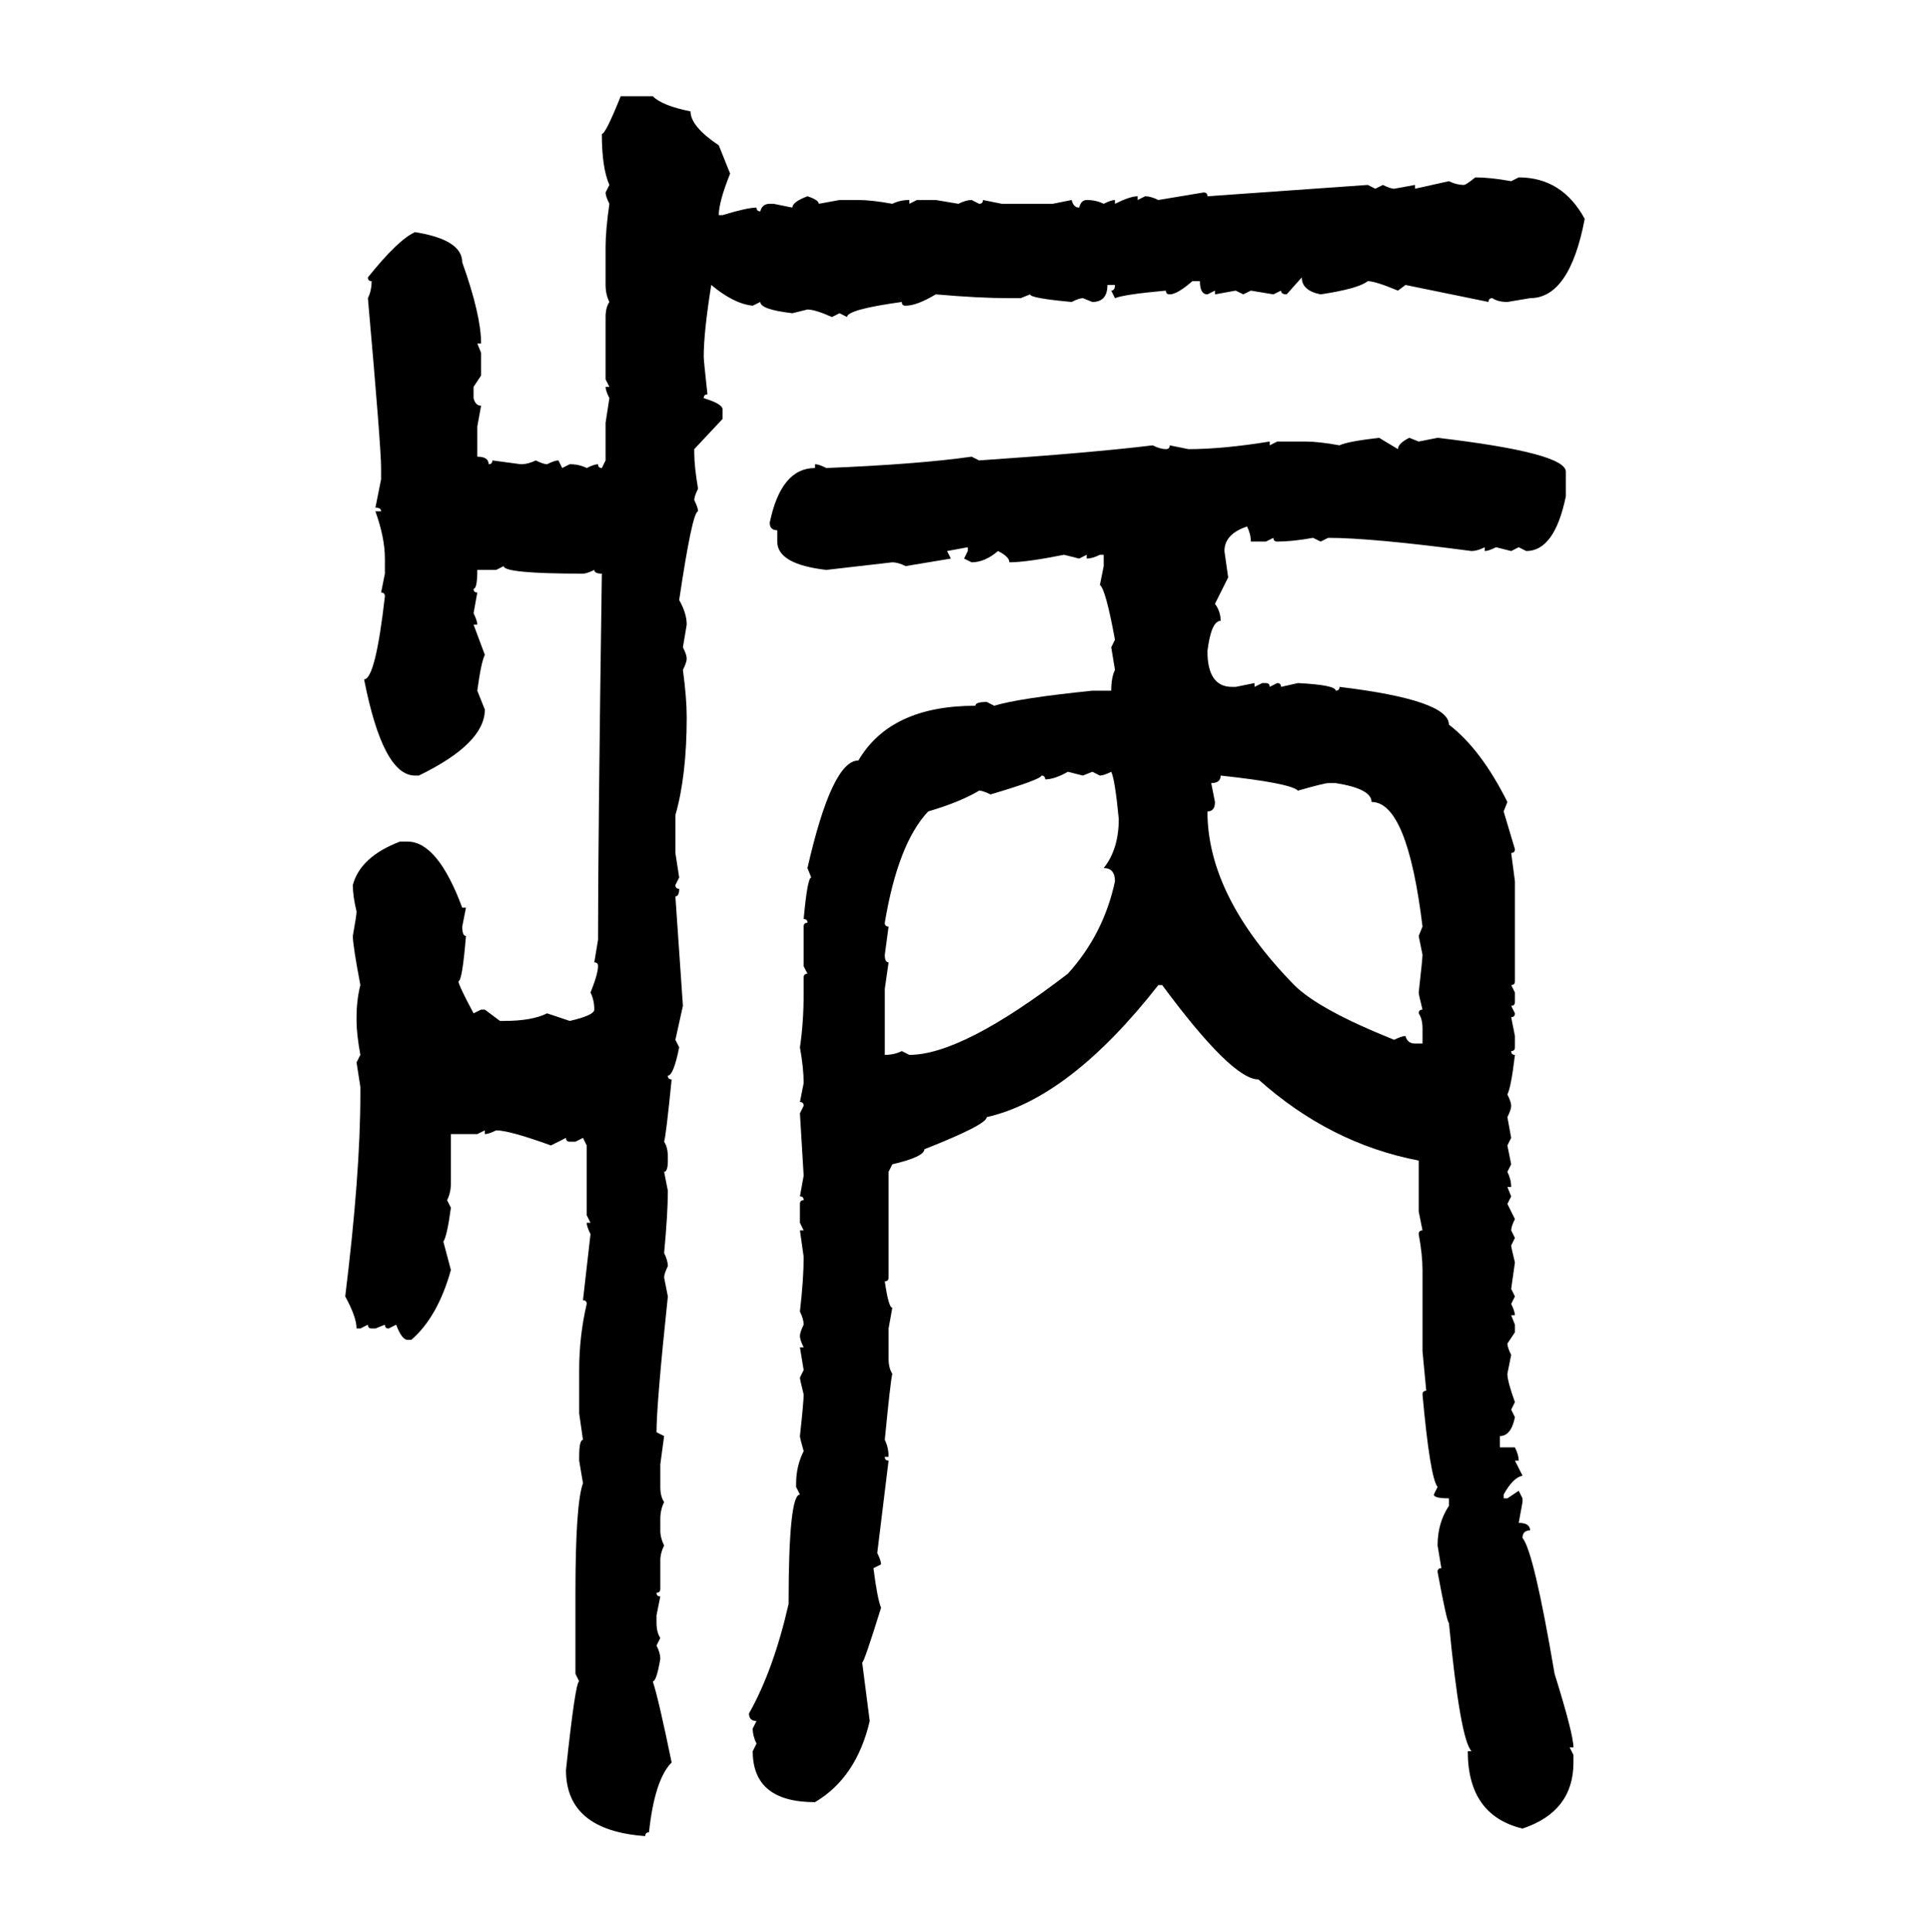 <svg xmlns="http://www.w3.org/2000/svg" xmlns:xlink="http://www.w3.org/1999/xlink" width="299.707" height="300"><path d="M96.39 14.94L101.37 14.94Q102.83 16.41 107.23 17.29L107.23 17.29Q107.23 19.63 111.62 22.56L111.62 22.56L113.38 26.95Q111.62 31.35 111.62 33.40L111.62 33.40L112.21 33.40Q116.02 32.23 117.48 32.23L117.48 32.23Q117.48 32.81 118.07 32.81L118.07 32.81Q118.36 31.64 119.53 31.64L119.53 31.64L120.12 31.64L123.05 32.23Q123.05 31.35 125.39 30.47L125.39 30.47Q127.15 31.05 127.15 31.64L127.15 31.64L130.37 31.05L133.30 31.05Q135.35 31.05 138.57 31.64L138.57 31.64Q139.75 31.05 141.21 31.05L141.21 31.05L141.21 31.64L142.38 31.05L145.31 31.05L148.83 31.64Q150 31.05 150.88 31.05L150.88 31.05L152.05 31.64Q152.64 31.64 152.64 31.05L152.64 31.05L155.57 31.64L163.48 31.64L166.41 31.05Q166.70 32.23 167.58 32.23L167.58 32.23Q167.87 31.05 168.75 31.05L168.75 31.05Q170.21 31.05 171.39 31.64L171.39 31.64Q172.56 31.05 173.14 31.05L173.14 31.05L173.14 31.64Q175.49 30.47 176.66 30.47L176.66 30.47L176.66 31.05L177.83 30.47Q178.71 30.47 179.88 31.05L179.88 31.05L186.91 29.88Q187.50 29.88 187.50 30.47L187.50 30.47L212.40 28.71L213.57 29.30L214.75 28.71Q215.92 29.30 216.50 29.30L216.50 29.30L219.73 28.71L219.73 29.30L225 28.13Q226.17 28.71 227.34 28.71L227.34 28.71Q227.64 28.71 229.10 27.54L229.10 27.54Q231.45 27.54 234.67 28.13L234.67 28.13L235.84 27.54Q242.58 27.54 246.09 33.98L246.09 33.98Q243.75 46.29 237.60 46.29L237.60 46.29L234.08 46.88Q232.62 46.88 231.74 46.29L231.74 46.29Q231.15 46.29 231.15 46.88L231.15 46.88L218.26 44.24L217.09 45.12Q213.57 43.65 212.40 43.65L212.40 43.65Q210.94 44.82 205.08 45.70L205.08 45.70Q202.15 45.12 202.15 43.07L202.15 43.07L199.80 45.70Q198.93 45.70 198.93 45.12L198.93 45.12L197.75 45.70L194.24 45.12L193.07 45.70L191.89 45.12L188.67 45.70L188.67 45.12L187.50 45.70Q186.33 45.70 186.33 43.65L186.33 43.65L185.16 43.65Q182.81 45.70 181.64 45.70L181.64 45.70Q181.05 45.70 181.05 45.12L181.05 45.12Q174.61 45.70 173.14 46.29L173.14 46.29L172.56 45.12Q173.14 45.12 173.14 44.24L173.14 44.24L171.97 44.24Q171.97 46.88 169.63 46.88L169.63 46.88L168.16 46.29Q167.58 46.29 166.41 46.88L166.41 46.88Q159.96 46.29 159.96 45.70L159.96 45.70L158.50 46.29L156.74 46.29Q152.05 46.29 145.31 45.70L145.31 45.70Q142.38 47.46 140.63 47.46L140.63 47.46Q140.04 47.46 140.04 46.88L140.04 46.88Q131.54 48.05 131.54 49.22L131.54 49.22L130.37 48.63L129.20 49.22Q126.56 48.05 125.39 48.05L125.39 48.05L123.05 48.63Q118.07 48.05 118.07 46.88L118.07 46.88L116.89 47.46Q113.96 47.17 110.45 44.24L110.45 44.24Q109.28 51.56 109.28 55.37L109.28 55.37Q109.28 55.96 109.86 61.23L109.86 61.23Q109.28 61.23 109.28 61.82L109.28 61.82Q112.21 62.70 112.21 63.57L112.21 63.57L112.21 65.04L107.81 69.73L107.81 70.31Q107.81 72.36 108.40 75.88L108.40 75.88Q107.81 77.05 107.81 77.64L107.81 77.64Q108.40 78.81 108.40 79.39L108.40 79.39Q107.52 79.39 105.47 93.16L105.47 93.16Q106.64 95.21 106.64 96.97L106.64 96.97L106.05 100.49Q106.64 101.66 106.64 102.25L106.64 102.25Q106.64 102.83 106.05 104.00L106.05 104.00Q106.64 108.40 106.64 111.33L106.64 111.33Q106.64 120.41 104.88 126.56L104.88 126.56L104.88 132.42L105.47 136.23L104.88 137.40Q104.88 137.99 105.47 137.99L105.47 137.99Q105.47 139.16 104.88 139.16L104.88 139.16L106.05 156.15L104.88 161.43L105.47 162.60Q104.59 166.99 103.71 166.99L103.71 166.99Q103.71 167.58 104.30 167.58L104.30 167.58Q103.42 176.37 103.13 177.25L103.13 177.25Q103.71 178.13 103.71 179.59L103.71 179.59L103.71 180.18Q103.71 181.93 103.13 181.93L103.13 181.93L103.71 184.86Q103.71 188.38 103.13 194.53L103.13 194.53Q103.71 195.70 103.71 196.58L103.71 196.58Q103.13 197.75 103.13 198.34L103.13 198.34L103.71 201.27Q101.95 217.97 101.95 222.36L101.95 222.36L103.13 222.95L102.54 227.34L102.54 230.86Q102.54 232.32 103.13 233.20L103.13 233.20Q102.54 234.38 102.54 235.84L102.54 235.84L102.54 237.60Q102.54 238.77 103.13 239.94L103.13 239.94Q102.54 241.11 102.54 242.29L102.54 242.29L102.54 246.68Q102.54 247.27 101.95 247.27L101.95 247.27Q101.95 247.85 102.54 247.85L102.54 247.85L101.95 250.78L101.95 251.95Q101.95 253.42 102.54 254.30L102.54 254.30L101.95 255.47Q102.54 256.64 102.54 257.52L102.54 257.52Q101.95 261.04 101.37 261.04L101.37 261.04Q102.25 263.67 104.30 273.63L104.30 273.63Q101.66 276.27 100.78 284.47L100.78 284.47Q100.20 284.47 100.20 285.06L100.20 285.06Q87.89 284.18 87.89 274.80L87.89 274.80Q89.36 261.04 89.94 261.04L89.94 261.04L89.36 259.86L89.36 247.27Q89.36 233.50 90.53 230.27L90.53 230.27L89.94 226.76L89.94 226.17Q89.94 223.54 90.53 223.54L90.53 223.54L89.94 219.43L89.94 212.70Q89.94 207.42 91.11 202.44L91.11 202.44Q91.11 201.86 90.53 201.86L90.53 201.86L91.70 191.60Q91.11 190.43 91.11 189.84L91.11 189.84L91.70 189.84L91.11 188.67L91.11 177.83L90.53 176.66L89.36 177.25L88.48 177.25Q87.89 177.25 87.89 176.66L87.89 176.66L85.55 177.83Q79.10 175.49 77.05 175.49L77.05 175.49Q75.88 176.07 75.29 176.07L75.29 176.07L75.29 175.49L74.12 176.07L70.02 176.07L70.02 183.69Q70.02 185.16 69.43 186.33L69.43 186.33L70.02 187.50Q69.43 191.89 68.85 192.77L68.85 192.77L70.02 197.17Q67.97 204.49 63.87 208.01L63.87 208.01L63.28 208.01Q62.40 208.01 61.52 205.66L61.52 205.66L60.35 206.25Q59.77 206.25 59.77 205.66L59.77 205.66L58.30 206.25L57.71 206.25Q57.13 206.25 57.13 205.66L57.13 205.66L55.96 206.25L55.37 206.25Q55.37 204.49 53.61 201.27L53.61 201.27Q55.96 182.23 55.96 169.92L55.96 169.92L55.96 168.75L55.37 164.94L55.96 163.77Q55.37 160.55 55.37 158.50L55.37 158.50L55.37 157.91Q55.37 155.27 55.96 152.93L55.96 152.93Q54.79 146.78 54.79 145.31L54.79 145.31Q55.37 142.09 55.37 141.50L55.37 141.50Q54.79 139.16 54.79 137.40L54.79 137.40Q55.96 133.01 62.11 130.66L62.11 130.66L63.28 130.66Q67.97 130.66 71.78 140.92L71.78 140.92L72.36 140.92L71.78 143.85Q71.78 145.31 72.36 145.31L72.36 145.31Q71.78 152.34 71.19 152.34L71.19 152.34Q71.19 152.93 73.54 157.32L73.54 157.32L74.71 156.74L75.29 156.74L77.64 158.50L78.22 158.50Q82.62 158.50 84.96 157.32L84.96 157.32L88.48 158.50Q92.29 157.62 92.29 156.74L92.29 156.74Q92.29 155.27 91.70 154.10L91.70 154.10Q92.87 151.17 92.87 150L92.87 150Q92.87 149.41 92.29 149.41L92.29 149.41L92.87 145.90Q92.87 130.37 93.46 89.06L93.46 89.06Q92.29 89.06 92.29 88.48L92.29 88.48Q91.11 89.06 90.53 89.06L90.53 89.06Q78.22 89.06 78.22 87.89L78.22 87.89L77.05 88.48L74.12 88.48Q74.12 91.41 73.54 91.41L73.54 91.41Q73.54 91.99 74.12 91.99L74.12 91.99L73.54 95.21Q74.12 96.39 74.12 96.97L74.12 96.97L73.54 96.97L75.29 101.66Q74.71 102.83 74.12 107.23L74.12 107.23L75.29 110.16Q75.29 115.43 65.04 120.41L65.04 120.41L64.45 120.41Q59.47 120.41 56.54 105.47L56.54 105.47Q58.30 105.47 59.77 92.58L59.77 92.58Q59.77 91.99 59.18 91.99L59.18 91.99L59.77 89.06L59.77 86.72Q59.77 83.50 58.30 79.39L58.30 79.39L59.18 79.39Q59.18 78.81 58.30 78.81L58.30 78.81L59.18 74.41L59.18 72.66Q59.18 69.43 57.13 46.29L57.13 46.29Q57.71 45.12 57.71 43.65L57.71 43.65Q57.13 43.65 57.13 43.07L57.13 43.07Q61.82 37.21 64.45 36.04L64.45 36.04Q71.78 37.21 71.78 40.72L71.78 40.72Q74.71 48.93 74.71 53.32L74.71 53.32L74.12 53.32L74.71 54.79L74.71 58.30L73.54 60.06L73.54 61.82Q73.83 62.99 74.71 62.99L74.71 62.99L74.12 66.21L74.12 70.90Q75.88 70.90 75.88 72.07L75.88 72.07Q76.46 72.07 76.46 71.48L76.46 71.48L80.86 72.07Q82.03 72.07 83.20 71.48L83.20 71.48Q84.38 72.07 84.96 72.07L84.96 72.07Q86.13 71.48 86.72 71.48L86.72 71.48L87.30 72.66L88.48 72.07Q89.94 72.07 91.11 72.66L91.11 72.66Q92.29 72.07 92.87 72.07L92.87 72.07Q92.87 72.66 93.46 72.66L93.46 72.66L94.04 71.48L94.04 65.63L94.63 61.82Q94.04 60.64 94.04 60.06L94.04 60.06L94.63 60.06L94.04 58.89L94.04 49.22Q94.04 47.75 94.63 46.88L94.63 46.88Q94.04 45.70 94.04 44.24L94.04 44.24L94.04 38.38Q94.04 35.74 94.63 31.64L94.63 31.64Q94.04 30.47 94.04 29.88L94.04 29.88L94.63 28.71Q93.46 26.07 93.46 20.80L93.46 20.80Q94.04 20.80 96.39 14.94L96.39 14.94ZM214.16 67.97L214.16 67.97L217.09 69.73Q217.09 68.85 218.85 67.97L218.85 67.97L220.31 68.55L223.24 67.97Q243.16 70.31 243.16 73.24L243.16 73.24L243.16 77.05Q241.41 85.55 237.01 85.55L237.01 85.55L235.84 84.96L234.67 85.55L232.32 84.96Q231.15 85.55 230.57 85.55L230.57 85.55L230.57 84.96Q229.39 85.55 228.52 85.55L228.52 85.55Q212.99 83.50 206.25 83.50L206.25 83.50L205.08 84.08L203.91 83.50Q200.68 84.08 198.34 84.08L198.34 84.08Q197.75 84.08 197.75 83.50L197.75 83.50L196.58 84.08L194.24 84.08Q194.24 82.91 193.65 81.74L193.65 81.74Q190.14 82.91 190.14 85.55L190.14 85.55L190.72 89.65L188.67 93.75Q189.55 94.92 189.55 96.39L189.55 96.39Q188.09 96.39 187.50 101.07L187.50 101.07Q187.50 106.64 191.31 106.64L191.31 106.64L191.89 106.64L194.82 106.05L194.82 106.64L196.00 106.05L196.58 106.05Q197.17 106.05 197.17 106.64L197.17 106.64L198.34 106.05Q198.93 106.05 198.93 106.64L198.93 106.64L201.56 106.05Q207.42 106.35 207.42 107.23L207.42 107.23Q208.01 107.23 208.01 106.64L208.01 106.64Q225 108.69 225 112.50L225 112.50Q229.98 116.31 234.08 124.51L234.08 124.51L233.50 125.98L235.25 131.84Q235.25 132.42 234.67 132.42L234.67 132.42L235.25 136.82L235.25 152.34Q235.25 152.93 234.67 152.93L234.67 152.93L235.25 154.10L235.25 155.57Q235.25 156.15 234.67 156.15L234.67 156.15L235.25 157.32Q235.25 157.91 234.67 157.91L234.67 157.91L235.25 160.84L235.25 162.60Q235.25 163.18 234.67 163.18L234.67 163.18Q234.67 163.77 235.25 163.77L235.25 163.77Q234.67 168.75 234.08 169.92L234.08 169.92Q234.67 171.09 234.67 171.68L234.67 171.68Q234.67 172.27 234.08 173.44L234.08 173.44L234.67 176.66L234.08 177.83L234.67 180.76L234.08 181.93Q234.67 183.11 234.67 184.28L234.67 184.28L234.08 184.28L234.67 185.74L234.08 186.91L235.25 189.26Q234.67 190.43 234.67 191.02L234.67 191.02L235.25 192.19L234.67 193.36Q234.67 193.65 235.25 196.00L235.25 196.00L234.67 200.10L235.25 201.27L234.67 202.44Q235.25 203.61 235.25 204.20L235.25 204.20L234.67 204.20L235.25 205.66L235.25 206.84L234.08 208.59Q234.08 209.18 234.67 210.35L234.67 210.35L234.08 213.28Q234.08 214.45 235.25 217.68L235.25 217.68L234.67 218.85L235.25 220.02Q234.67 222.95 232.91 222.95L232.91 222.95L232.91 224.71L235.25 224.71Q235.84 225.88 235.84 226.76L235.84 226.76L235.25 226.76L236.43 229.10Q234.96 229.39 233.50 232.03L233.50 232.03L233.50 232.62L234.08 232.62L235.84 231.45L236.43 232.62L236.43 233.20L235.84 236.43Q237.60 236.43 237.60 237.60L237.60 237.60Q236.43 237.60 236.43 238.77L236.43 238.77Q238.18 240.82 241.41 259.86L241.41 259.86Q244.34 269.24 244.34 271.29L244.34 271.29L243.75 271.29L244.34 272.46L244.34 273.63Q244.34 281.25 236.43 283.89L236.43 283.89Q227.93 281.84 227.93 271.88L227.93 271.88L228.52 271.88Q226.76 270.12 225 251.95L225 251.95Q224.71 251.95 223.24 244.04L223.24 244.04Q223.24 243.46 223.83 243.46L223.83 243.46L223.24 239.94Q223.24 236.43 225 233.79L225 233.79L225 232.62Q222.66 232.62 222.66 232.03L222.66 232.03L223.24 230.86Q222.07 229.39 220.90 216.50L220.90 216.50Q220.90 215.92 221.48 215.92L221.48 215.92L220.90 209.77L220.90 197.17Q220.90 194.82 220.31 191.60L220.31 191.60Q220.31 191.02 220.90 191.02L220.90 191.02L220.31 188.09L220.31 180.18Q206.54 177.54 195.41 167.58L195.41 167.58Q191.31 167.58 180.47 152.93L180.47 152.93L179.88 152.93Q166.11 170.51 153.22 173.44L153.22 173.44Q153.22 174.61 143.55 178.42L143.55 178.42Q143.55 179.59 138.57 180.76L138.57 180.76L137.99 181.93L137.99 198.34Q137.99 198.93 137.40 198.93L137.40 198.93Q137.99 203.03 138.57 203.03L138.57 203.03L137.99 206.25L137.99 210.94Q137.99 212.40 138.57 213.28L138.57 213.28Q138.28 214.45 137.40 223.54L137.40 223.54Q137.99 224.71 137.99 226.17L137.99 226.17L137.40 226.17Q137.40 226.76 137.99 226.76L137.99 226.76L136.23 241.11Q136.82 242.29 136.82 242.87L136.82 242.87L135.64 243.46Q136.23 248.14 136.82 249.61L136.82 249.61Q134.18 258.11 133.89 258.11L133.89 258.11L135.06 267.19Q133.01 275.98 126.56 279.79L126.56 279.79Q116.89 279.79 116.89 271.88L116.89 271.88L117.48 270.70Q116.89 269.53 116.89 268.36L116.89 268.36L117.48 267.19Q116.31 267.19 116.31 266.02L116.31 266.02Q120.12 259.28 122.46 249.02L122.46 249.02Q122.46 232.03 124.22 232.03L124.22 232.03L123.63 230.86L123.63 230.27Q123.63 227.64 124.80 225.29L124.80 225.29Q124.22 223.24 124.22 222.95L124.22 222.95Q124.80 217.68 124.80 216.50L124.80 216.50Q124.22 214.16 124.22 213.87L124.22 213.87L124.80 212.70L124.22 209.18L124.80 209.18Q124.22 208.01 124.22 207.42L124.22 207.42Q124.22 206.84 124.80 205.66L124.80 205.66Q124.80 204.79 124.22 203.61L124.22 203.61Q124.80 198.63 124.80 195.12L124.80 195.12L124.22 191.02L124.80 191.02L124.22 189.84L124.22 186.91Q124.22 186.33 124.80 186.33L124.80 186.33Q124.80 185.74 124.22 185.74L124.22 185.74L124.80 182.52L124.22 172.85L124.80 171.68Q124.80 171.09 124.22 171.09L124.22 171.09L124.80 168.16Q124.80 165.82 124.22 162.60L124.22 162.60Q124.80 158.79 124.80 154.10L124.80 154.10L124.80 151.76Q124.80 151.17 125.39 151.17L125.39 151.17L124.80 150L124.80 143.85Q124.80 143.26 125.39 143.26L125.39 143.26Q125.39 142.68 124.80 142.68L124.80 142.68Q125.39 136.23 125.98 136.23L125.98 136.23L125.39 134.77Q129.20 118.07 133.30 118.07L133.30 118.07Q138.28 109.57 151.46 109.57L151.46 109.57Q151.46 108.98 153.22 108.98L153.22 108.98L154.39 109.57Q158.20 108.40 169.63 107.23L169.63 107.23L172.56 107.23Q172.56 105.18 173.14 104.00L173.14 104.00L172.56 100.49L173.14 99.32Q171.68 91.41 170.80 90.82L170.80 90.82L171.39 87.89L171.39 86.13L170.80 86.13Q169.63 86.72 168.75 86.72L168.75 86.72L168.75 86.13L167.58 86.72L165.23 86.13Q159.38 87.30 156.74 87.30L156.74 87.30Q156.74 86.43 154.98 85.55L154.98 85.55Q152.93 87.30 150.88 87.30L150.88 87.30L149.71 86.72L150.29 85.55L150.29 84.96L147.07 85.55L147.66 86.72L140.63 87.89Q139.45 87.30 138.57 87.30L138.57 87.30L128.32 88.48Q120.70 87.60 120.70 84.08L120.70 84.08L120.70 82.32Q119.53 82.32 119.53 81.15L119.53 81.15Q121.29 72.66 126.56 72.66L126.56 72.66L126.56 72.07Q127.15 72.07 128.32 72.66L128.32 72.66Q142.68 72.07 150.88 70.90L150.88 70.90L152.05 71.48Q169.34 70.31 179.00 69.14L179.00 69.14Q180.18 69.73 181.05 69.73L181.05 69.73Q181.64 69.73 181.64 69.14L181.64 69.14L184.57 69.73Q189.84 69.73 197.17 68.55L197.17 68.55L197.17 69.14L198.34 68.55L202.73 68.55Q204.79 68.55 208.01 69.14L208.01 69.14Q209.18 68.55 214.16 67.97ZM162.30 121.00L162.30 121.00Q162.30 120.41 161.72 120.41L161.72 120.41Q161.72 121.00 153.81 123.34L153.81 123.34Q152.64 122.75 152.05 122.75L152.05 122.75Q149.12 124.51 144.14 125.98L144.14 125.98Q139.45 130.96 137.40 143.26L137.40 143.26Q137.40 143.85 137.99 143.85L137.99 143.85L137.40 148.24Q137.40 149.41 137.99 149.41L137.99 149.41L137.40 153.52L137.40 163.77Q138.87 163.77 140.04 163.18L140.04 163.18L141.21 163.77Q149.41 163.77 165.82 151.17L165.82 151.17Q171.39 145.02 173.14 136.82L173.14 136.82Q173.14 134.77 171.39 134.77L171.39 134.77Q173.73 131.84 173.73 127.15L173.73 127.15Q173.14 121.00 172.56 119.82L172.56 119.82Q171.39 120.41 170.80 120.41L170.80 120.41L169.63 119.82L168.16 120.41L165.82 119.82Q163.77 121.00 162.30 121.00ZM189.55 120.41L189.55 120.41Q189.55 121.58 188.09 121.58L188.09 121.58L188.67 124.51Q188.67 125.98 187.50 125.98L187.50 125.98Q187.50 139.16 200.98 152.93L200.98 152.93Q204.79 156.74 216.50 161.43L216.50 161.43Q217.68 160.84 218.26 160.84L218.26 160.84Q218.55 162.01 219.73 162.01L219.73 162.01L220.90 162.01L220.90 159.67Q220.90 158.20 220.31 157.32L220.31 157.32Q220.31 156.74 220.90 156.74L220.90 156.74Q220.31 154.39 220.31 154.10L220.31 154.10Q220.90 148.83 220.90 148.24L220.90 148.24L220.31 145.31L220.90 143.85Q218.55 124.51 212.99 124.51L212.99 124.51Q212.99 122.46 207.42 121.58L207.42 121.58L206.25 121.58Q205.66 121.58 201.56 122.75L201.56 122.75Q200.39 121.58 189.55 120.41Z"/></svg>